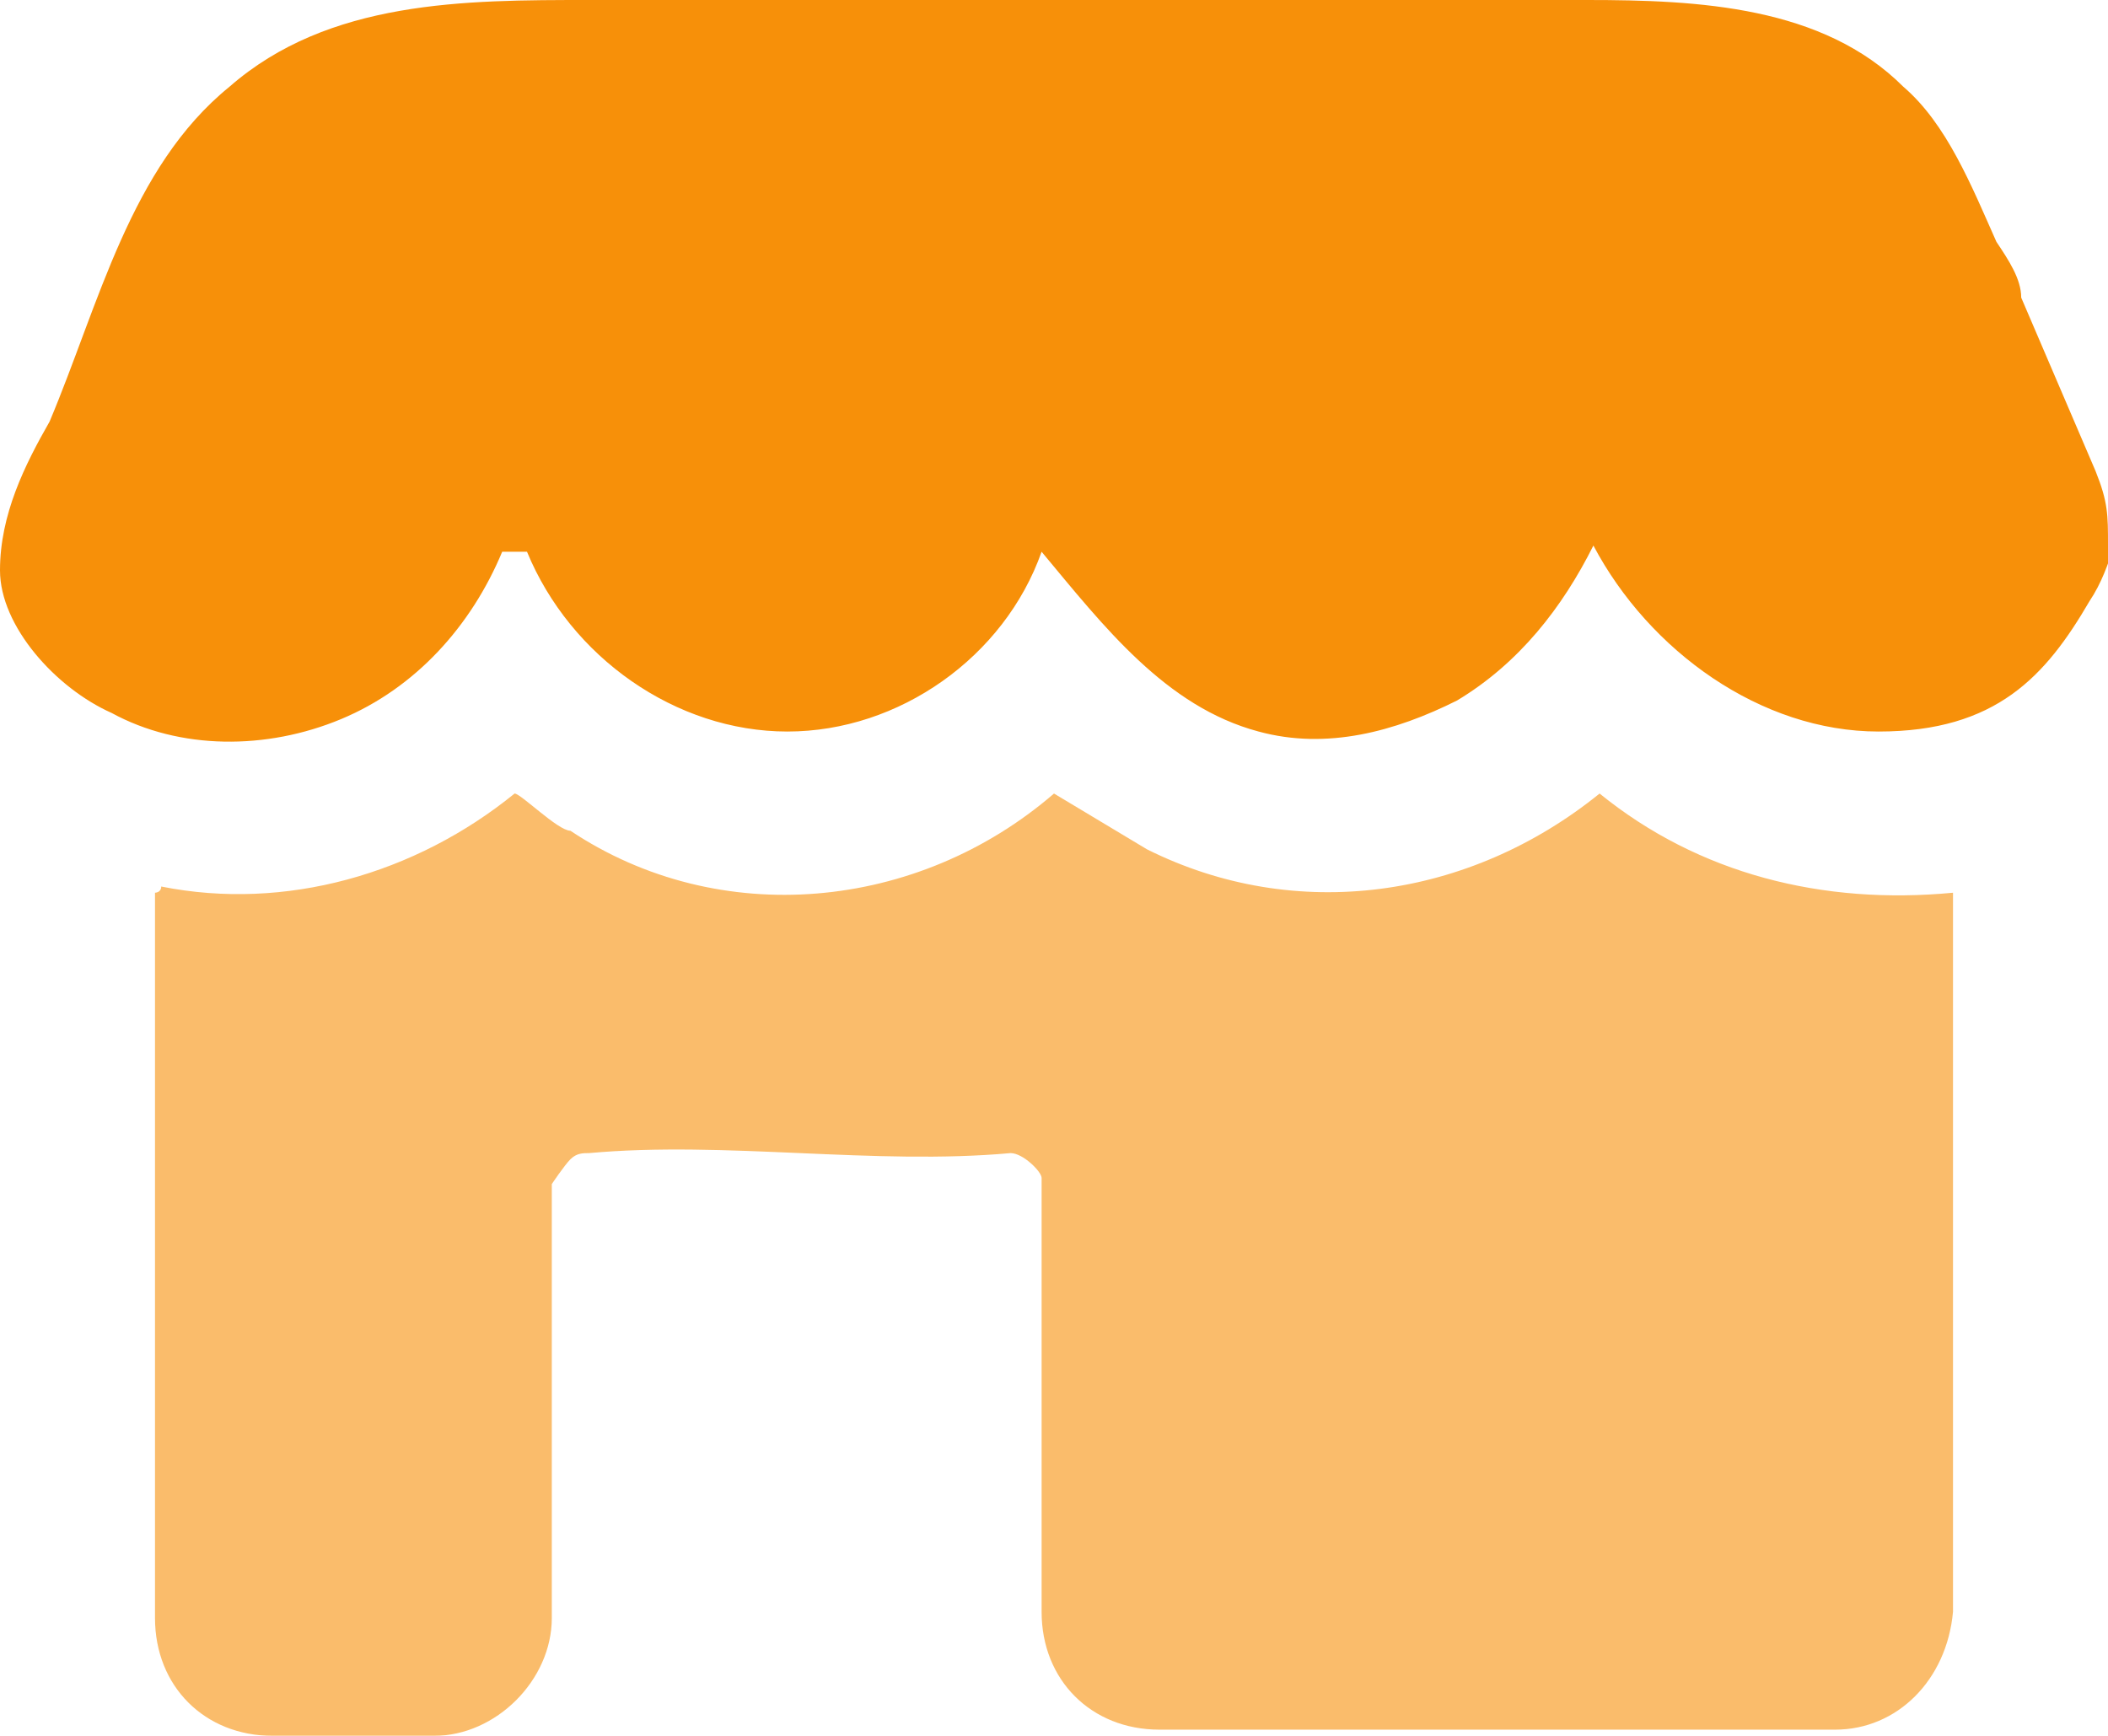 <?xml version="1.0" encoding="utf-8"?>
<svg xmlns="http://www.w3.org/2000/svg" id="Layer_1" version="1.1" viewBox="0 0 34 28">
  <defs>
    <style>
      .st0 {
        fill: #f79009;
      }

      .st1 {
        opacity: .6;
      }
    </style>
  </defs>
  <g class="st1">
    <path class="st0" d="M2.5,14.4v11.7c0,1.1.8,1.9,1.9,1.9h2.6c1,0,1.9-.9,1.9-1.9v-7s.2-.3.3-.4.2-.1.3-.1c2.2-.2,4.6.2,6.8,0,.2,0,.5.3.5.4v7c0,1.1.8,1.9,1.9,1.9h10.9c1,0,1.8-.8,1.9-1.9v-11.6h0c-2.1.2-4.1-.3-5.7-1.6-2.1,1.7-4.9,2.1-7.3.9-.5-.3-1-.6-1.5-.9-2.2,1.9-5.4,2.2-7.8.6-.2,0-.8-.6-.9-.6-1.6,1.3-3.7,1.9-5.7,1.5h0c0,.1-.1.1-.1.1Z"/>
  </g>
  <path class="st0" d="M34,8.8h0c0-.5,0-.7-.2-1.2l-1.2-2.8c0-.3-.2-.6-.4-.9-.4-.9-.8-1.9-1.5-2.5C29.4.1,27.4,0,25.6,0H9.5C7.5,0,5.3,0,3.7,1.4c-1.6,1.3-2.1,3.5-2.9,5.4-.4.7-.8,1.5-.8,2.4s.9,1.9,1.8,2.3c1.1.6,2.5.6,3.7.1s2.1-1.5,2.6-2.7h.4c.7,1.7,2.4,2.9,4.2,2.9s3.5-1.2,4.1-2.9c1,1.2,2,2.5,3.5,2.9,1.1.3,2.2,0,3.2-.5,1-.6,1.7-1.5,2.2-2.5.9,1.7,2.7,3,4.6,3s2.7-.9,3.4-2.1c.2-.3.3-.6.4-.9h-.1Z"/>
</svg>
